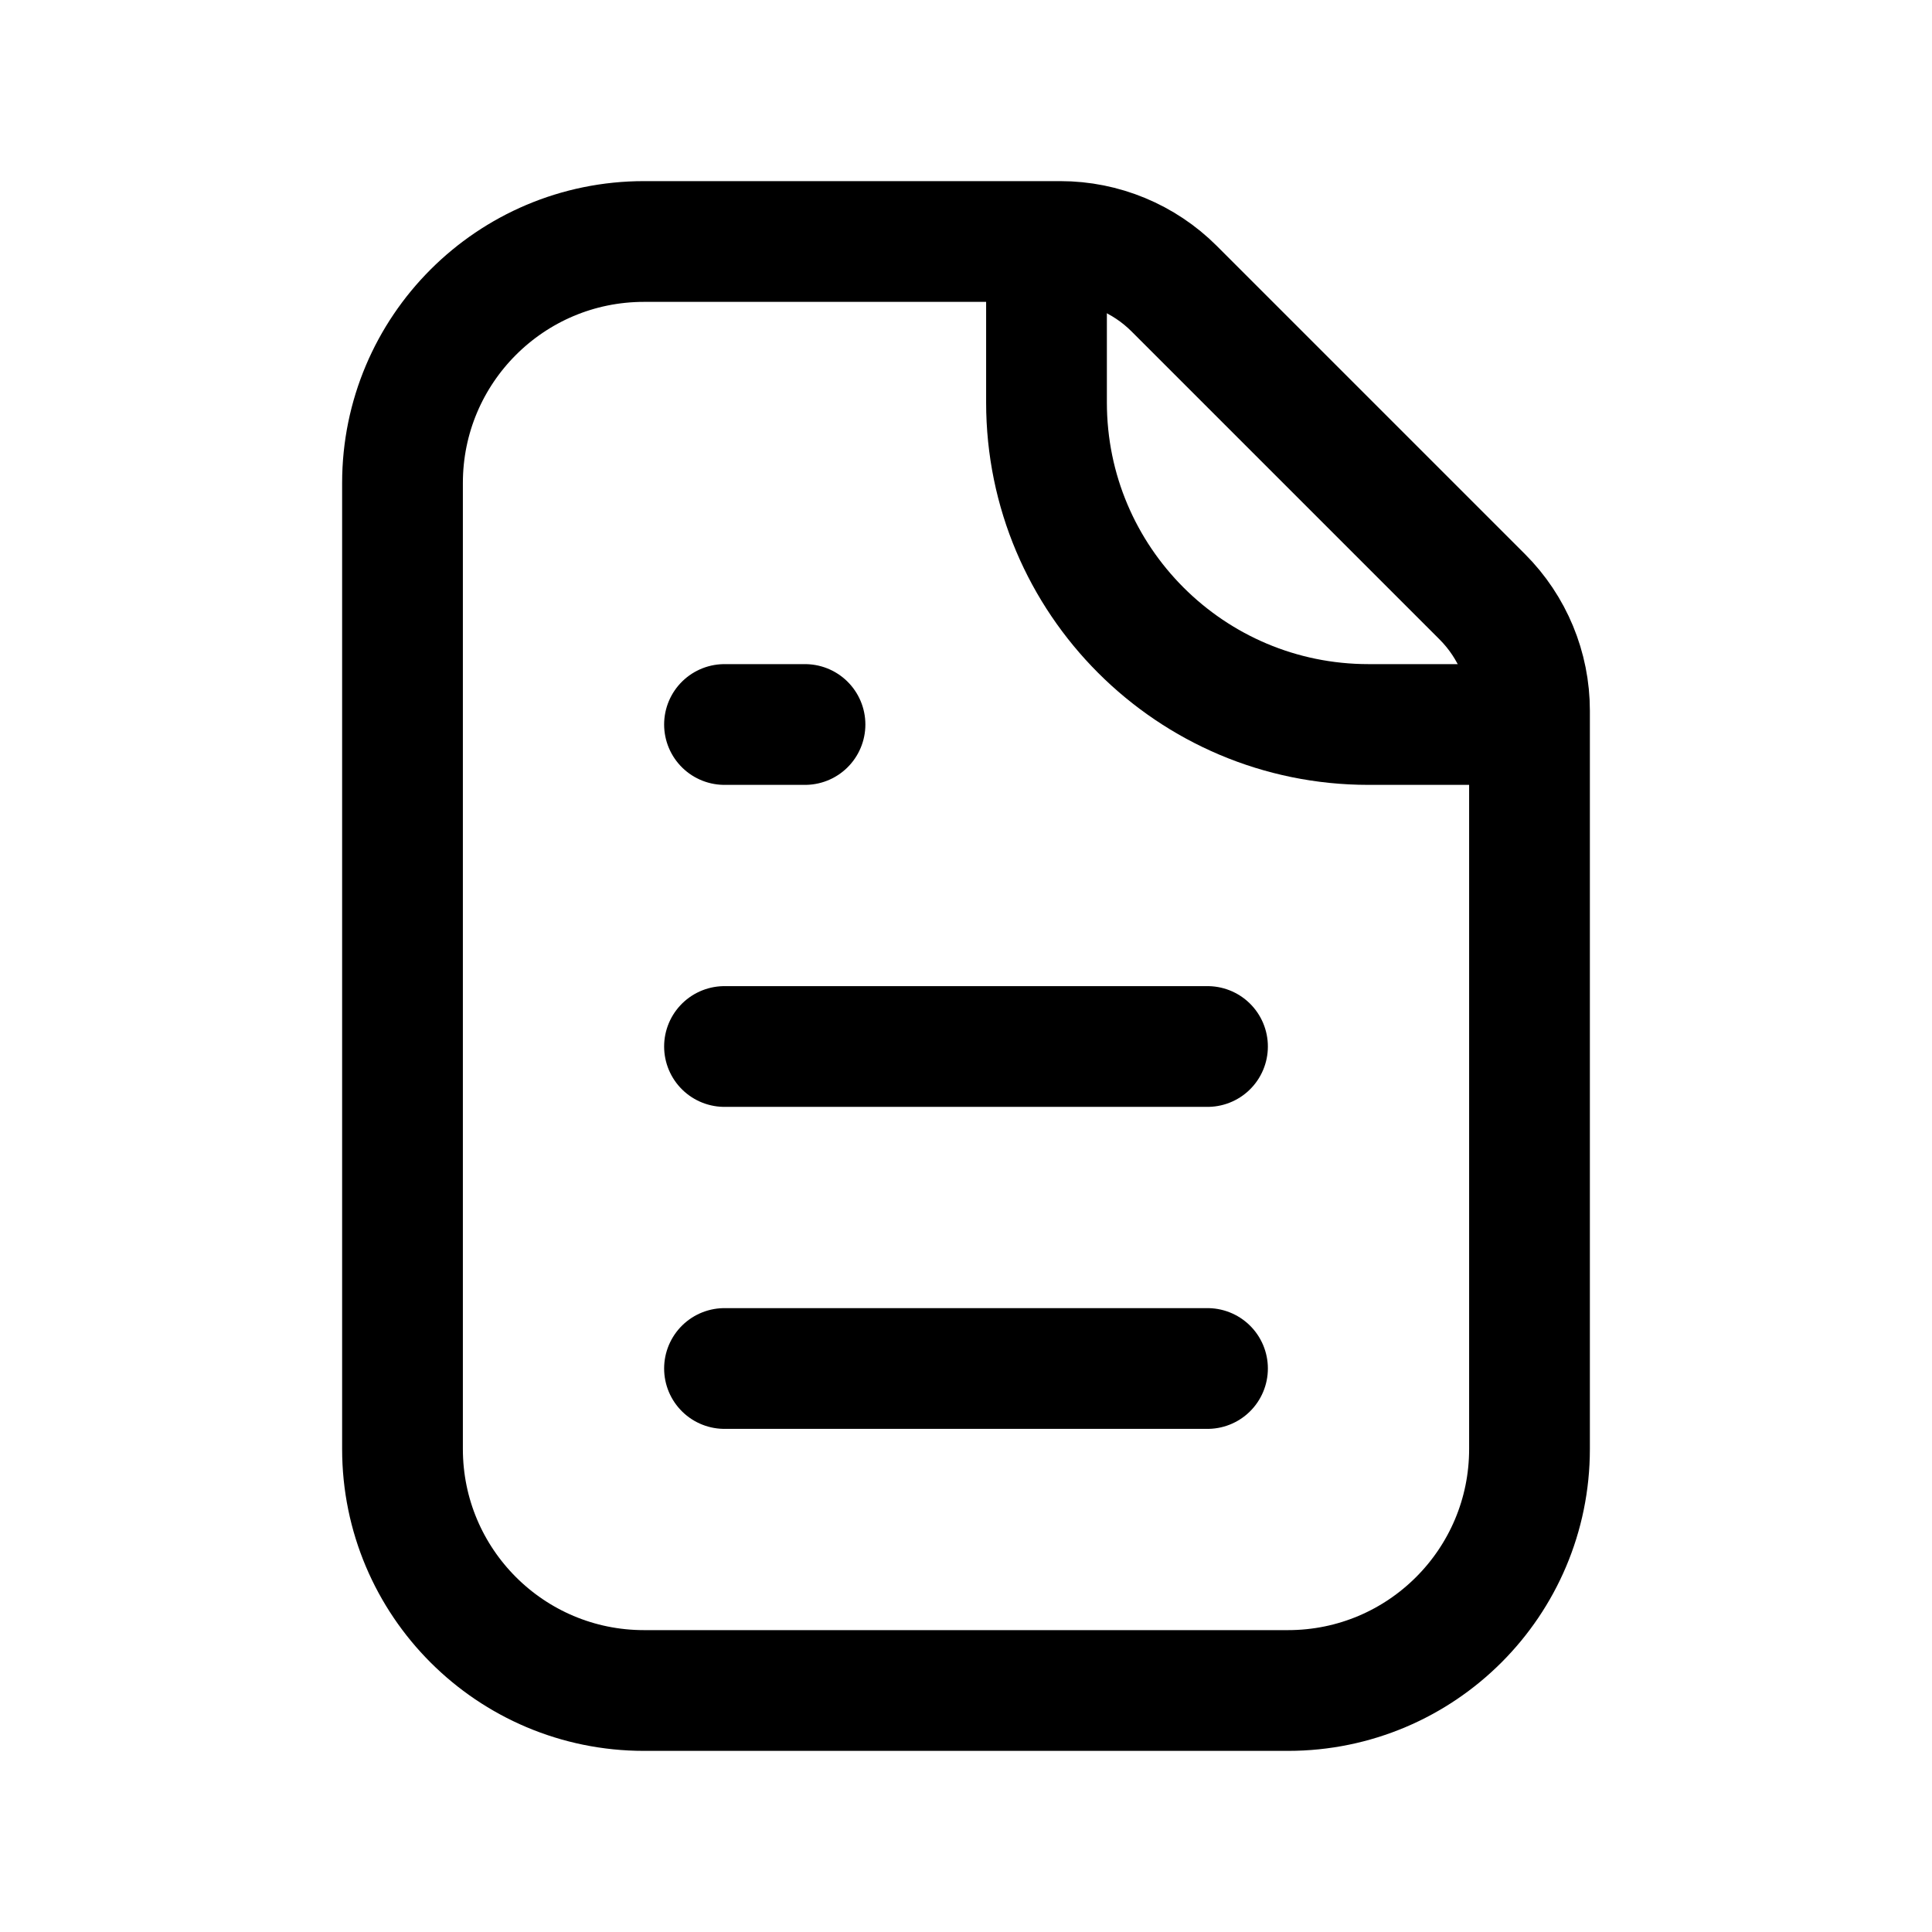 <svg width="24" height="24" viewBox="0 0 24 24" fill="none" xmlns="http://www.w3.org/2000/svg">
<g id="icon &#231;&#186;&#191;&#230;&#128;&#167;">
<path id="Vector 5" d="M9 17H15" stroke="black" stroke-width="1.5" stroke-linecap="round"/>
<path id="Vector 5_2" d="M9 13H15" stroke="black" stroke-width="1.5" stroke-linecap="round"/>
<path id="Vector 5_3" d="M9 9H10" stroke="black" stroke-width="1.5" stroke-linecap="round"/>
<path id="Rectangle 14" d="M5 6C5 4.343 6.343 3 8 3H13.172C13.702 3 14.211 3.211 14.586 3.586L18.414 7.414C18.789 7.789 19 8.298 19 8.828V18C19 19.657 17.657 21 16 21H8C6.343 21 5 19.657 5 18V6Z" stroke="black" stroke-width="1.5"/>
<path id="Rectangle 15" d="M13 3V5C13 7.209 14.791 9 17 9H19" stroke="black" stroke-width="1.5"/>
</g>
</svg>
